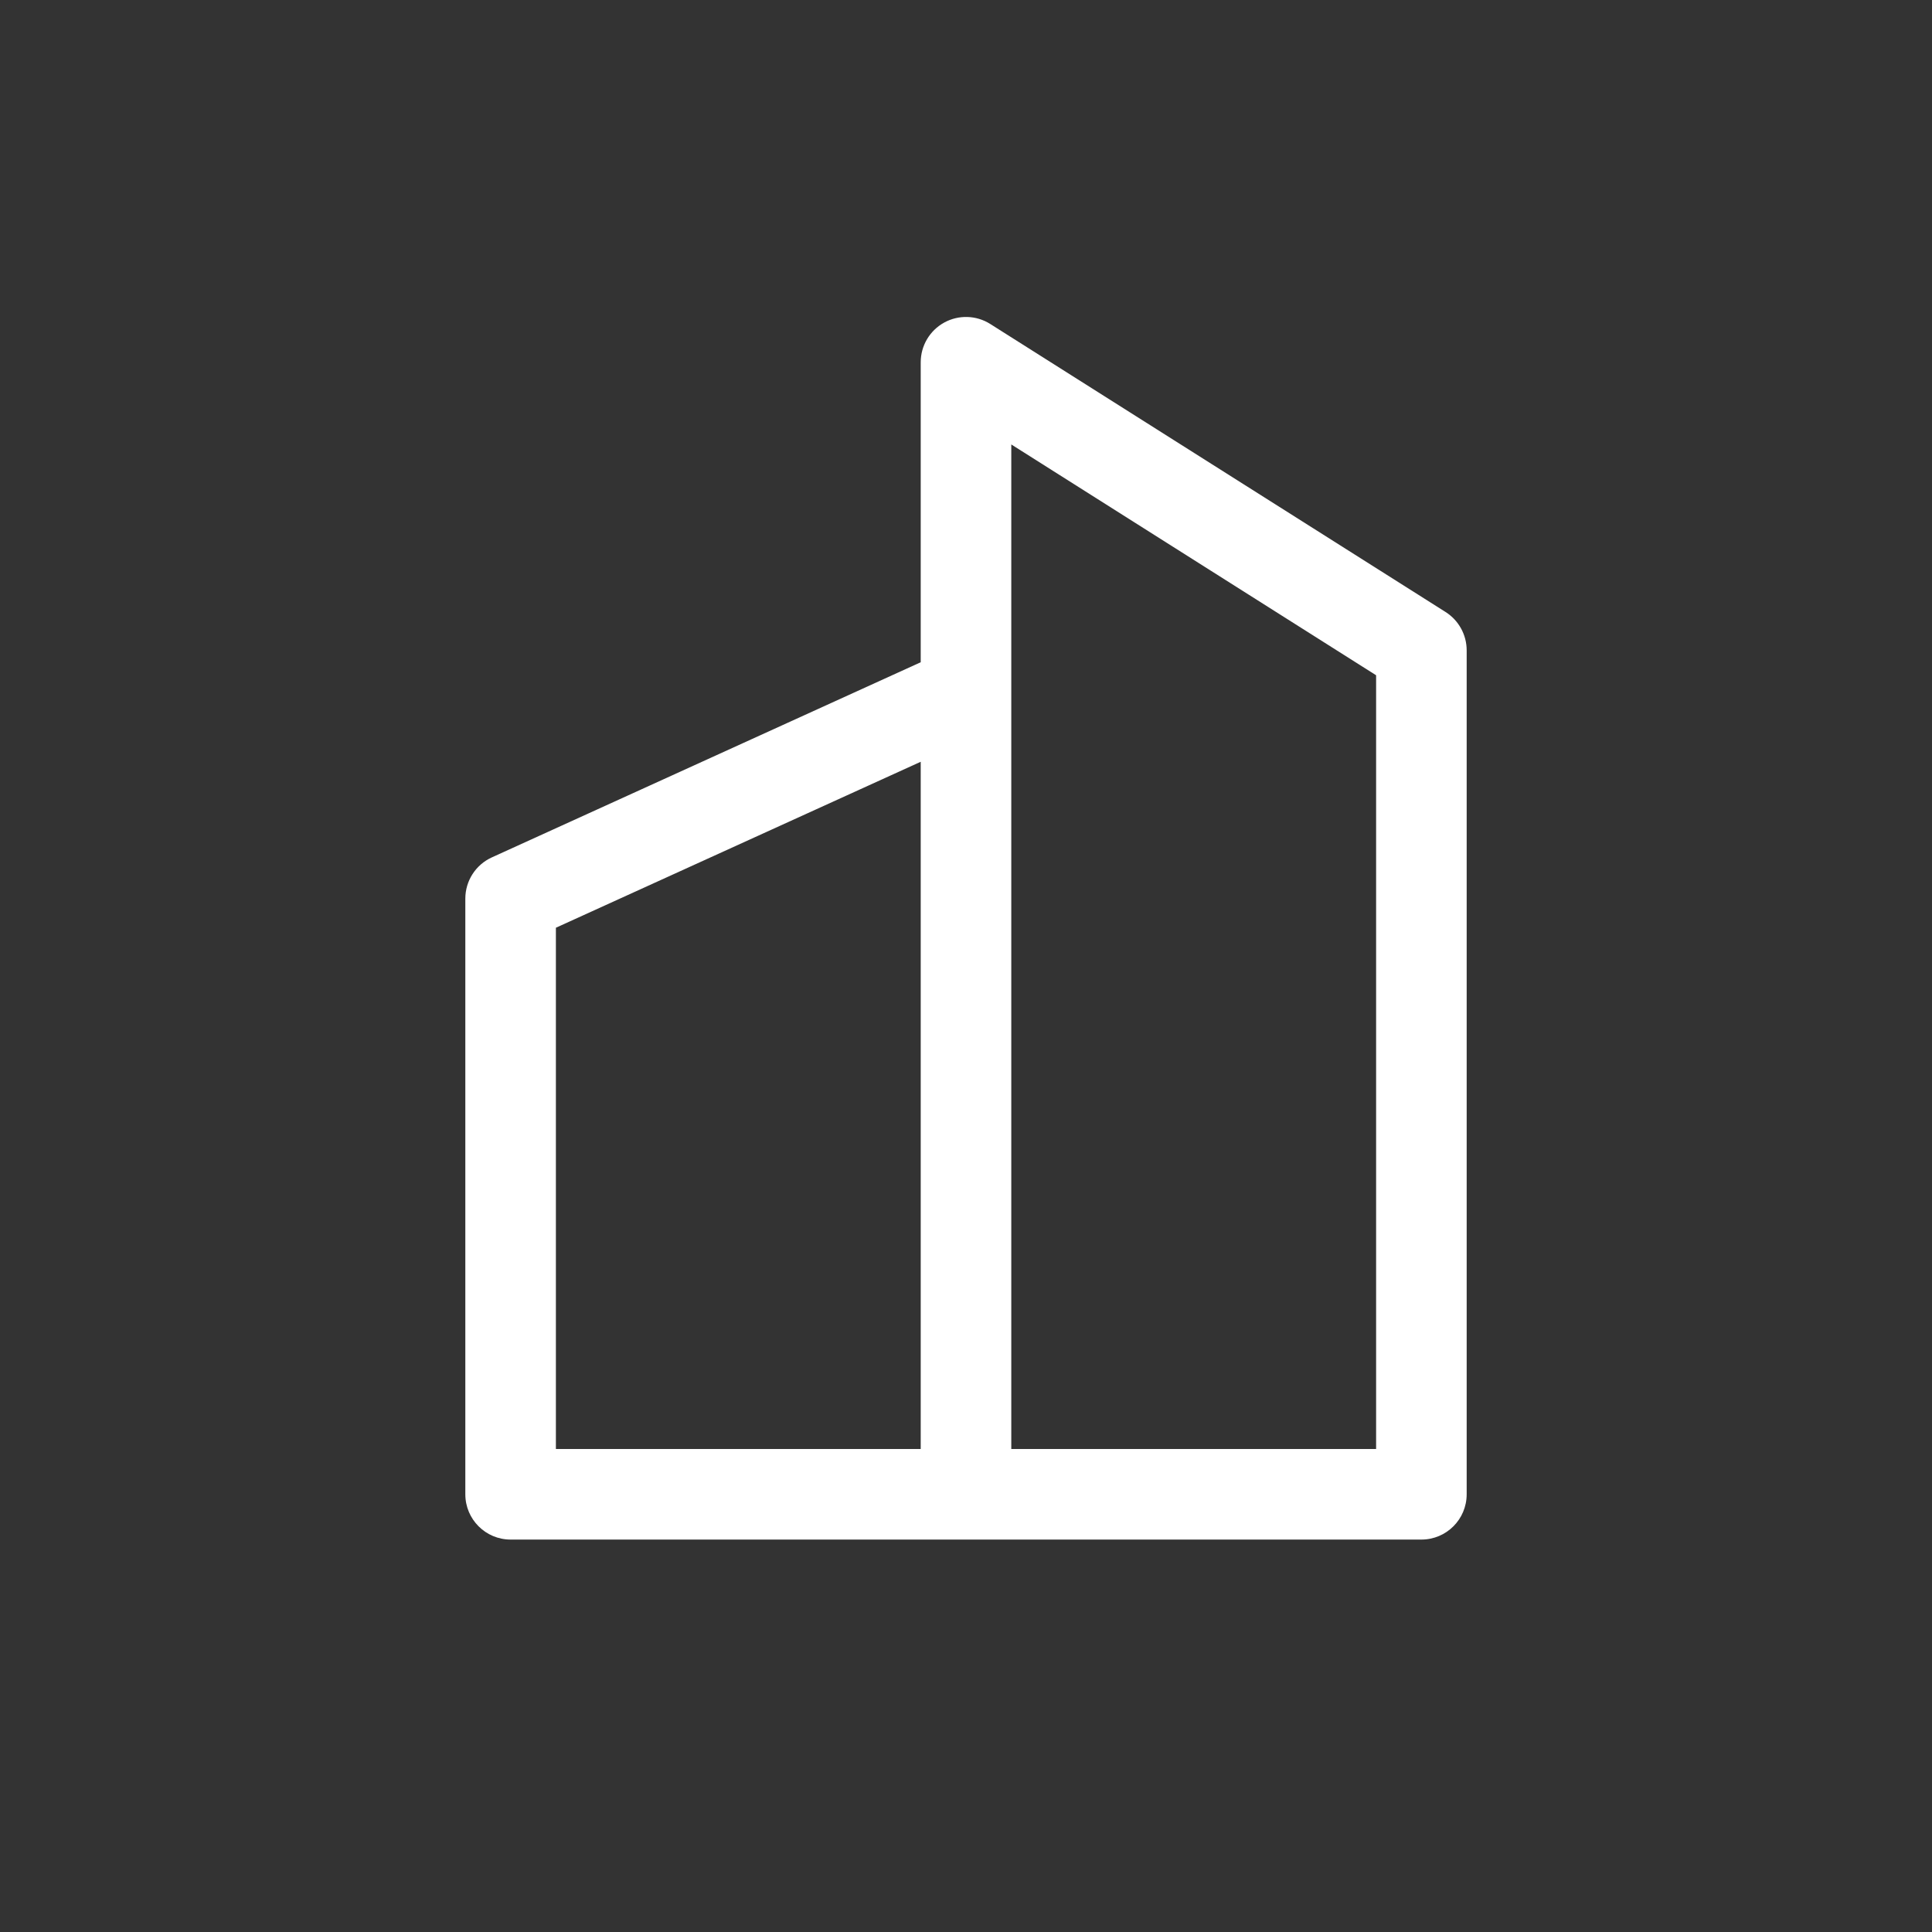 <svg xmlns="http://www.w3.org/2000/svg" width="41" height="41" viewBox="0 0 41 41" fill="none"><rect x="0" y="0" width="41" height="41" fill="#333333" stroke="none"/><g clip-path="url(#clip0_466_407)"><path fill-rule="evenodd" clip-rule="evenodd" d="M31.125 13.801C31.125 13.471 30.956 13.165 30.678 12.988L21.014 6.875C20.718 6.688 20.343 6.677 20.036 6.846C19.73 7.015 19.539 7.337 19.539 7.688V14.054L10.438 18.195C10.095 18.351 9.875 18.693 9.875 19.07V31.711C9.875 32.242 10.305 32.672 10.836 32.672H30.164C30.695 32.672 31.125 32.242 31.125 31.711V13.801ZM29.203 14.33L21.461 9.432V14.673V30.75H29.203V14.33ZM19.539 30.75H11.797V19.688L19.539 16.166V30.75Z" fill="white"></path></g><defs><clipPath id="clip0_466_407"><rect width="41" height="41" fill="white"></rect></clipPath></defs></svg>